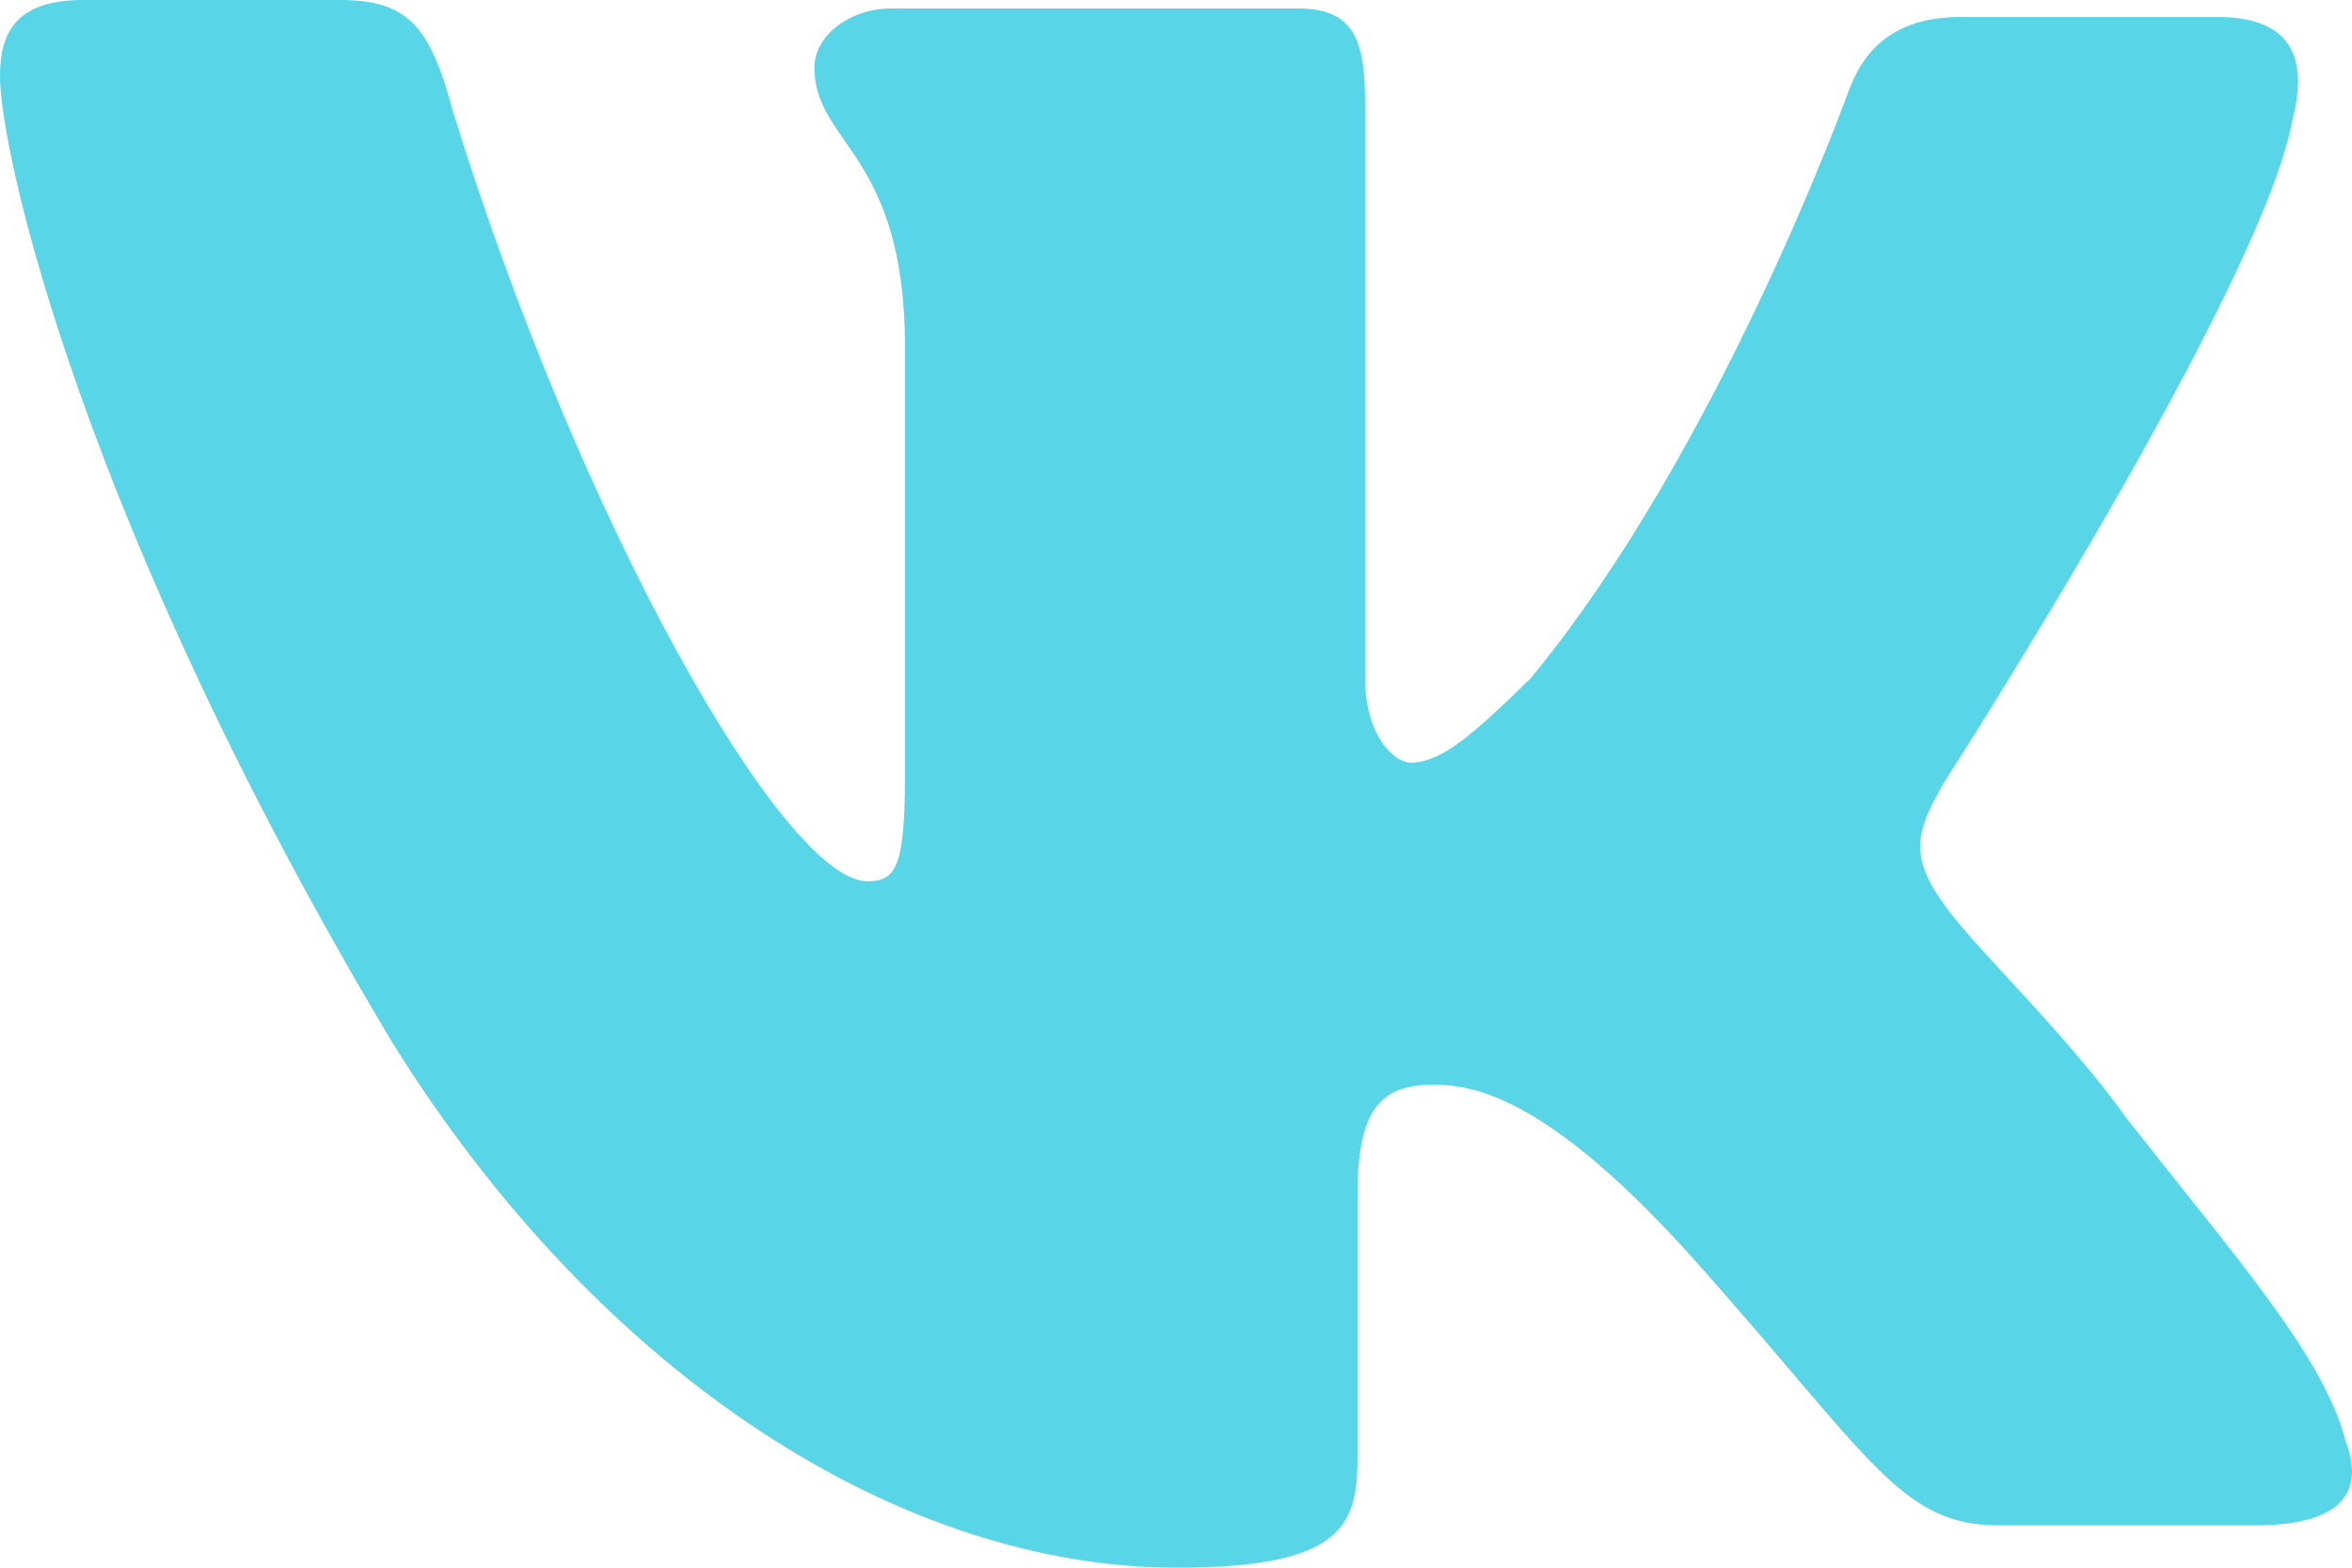 <svg width="18" height="12" viewBox="0 0 18 12" fill="none" xmlns="http://www.w3.org/2000/svg">
<path fill-rule="evenodd" clip-rule="evenodd" d="M17.258 11.676H15.295C14.545 11.676 14.314 11.157 12.986 9.665C11.832 8.368 11.255 8.303 10.966 8.303C10.562 8.303 10.389 8.497 10.389 9.146V11.157C10.389 11.676 10.274 12 9.004 12C6.926 12 4.617 10.573 3.001 7.978C0.635 4.022 0 1.168 0 0.584C0 0.259 0.115 0 0.635 0H2.597C3.117 0 3.29 0.195 3.463 0.843C4.444 4.022 6.003 6.746 6.638 6.746C6.868 6.746 6.926 6.616 6.926 5.903V2.659C6.926 1.168 6.233 1.103 6.233 0.519C6.233 0.259 6.522 0.065 6.811 0.065H9.927C10.331 0.065 10.447 0.259 10.447 0.778V5.189C10.447 5.643 10.678 5.838 10.793 5.838C11.024 5.838 11.255 5.643 11.717 5.189C13.16 3.438 14.141 0.714 14.141 0.714C14.256 0.389 14.487 0.13 15.007 0.13H16.969C17.546 0.13 17.662 0.454 17.546 0.908C17.315 2.205 14.891 5.968 14.891 5.968C14.66 6.357 14.602 6.551 14.891 6.941C15.122 7.265 15.815 7.914 16.276 8.562C17.142 9.665 17.777 10.378 17.95 11.027C18.123 11.481 17.835 11.676 17.258 11.676Z" fill="#58D5E6"/>
</svg>

